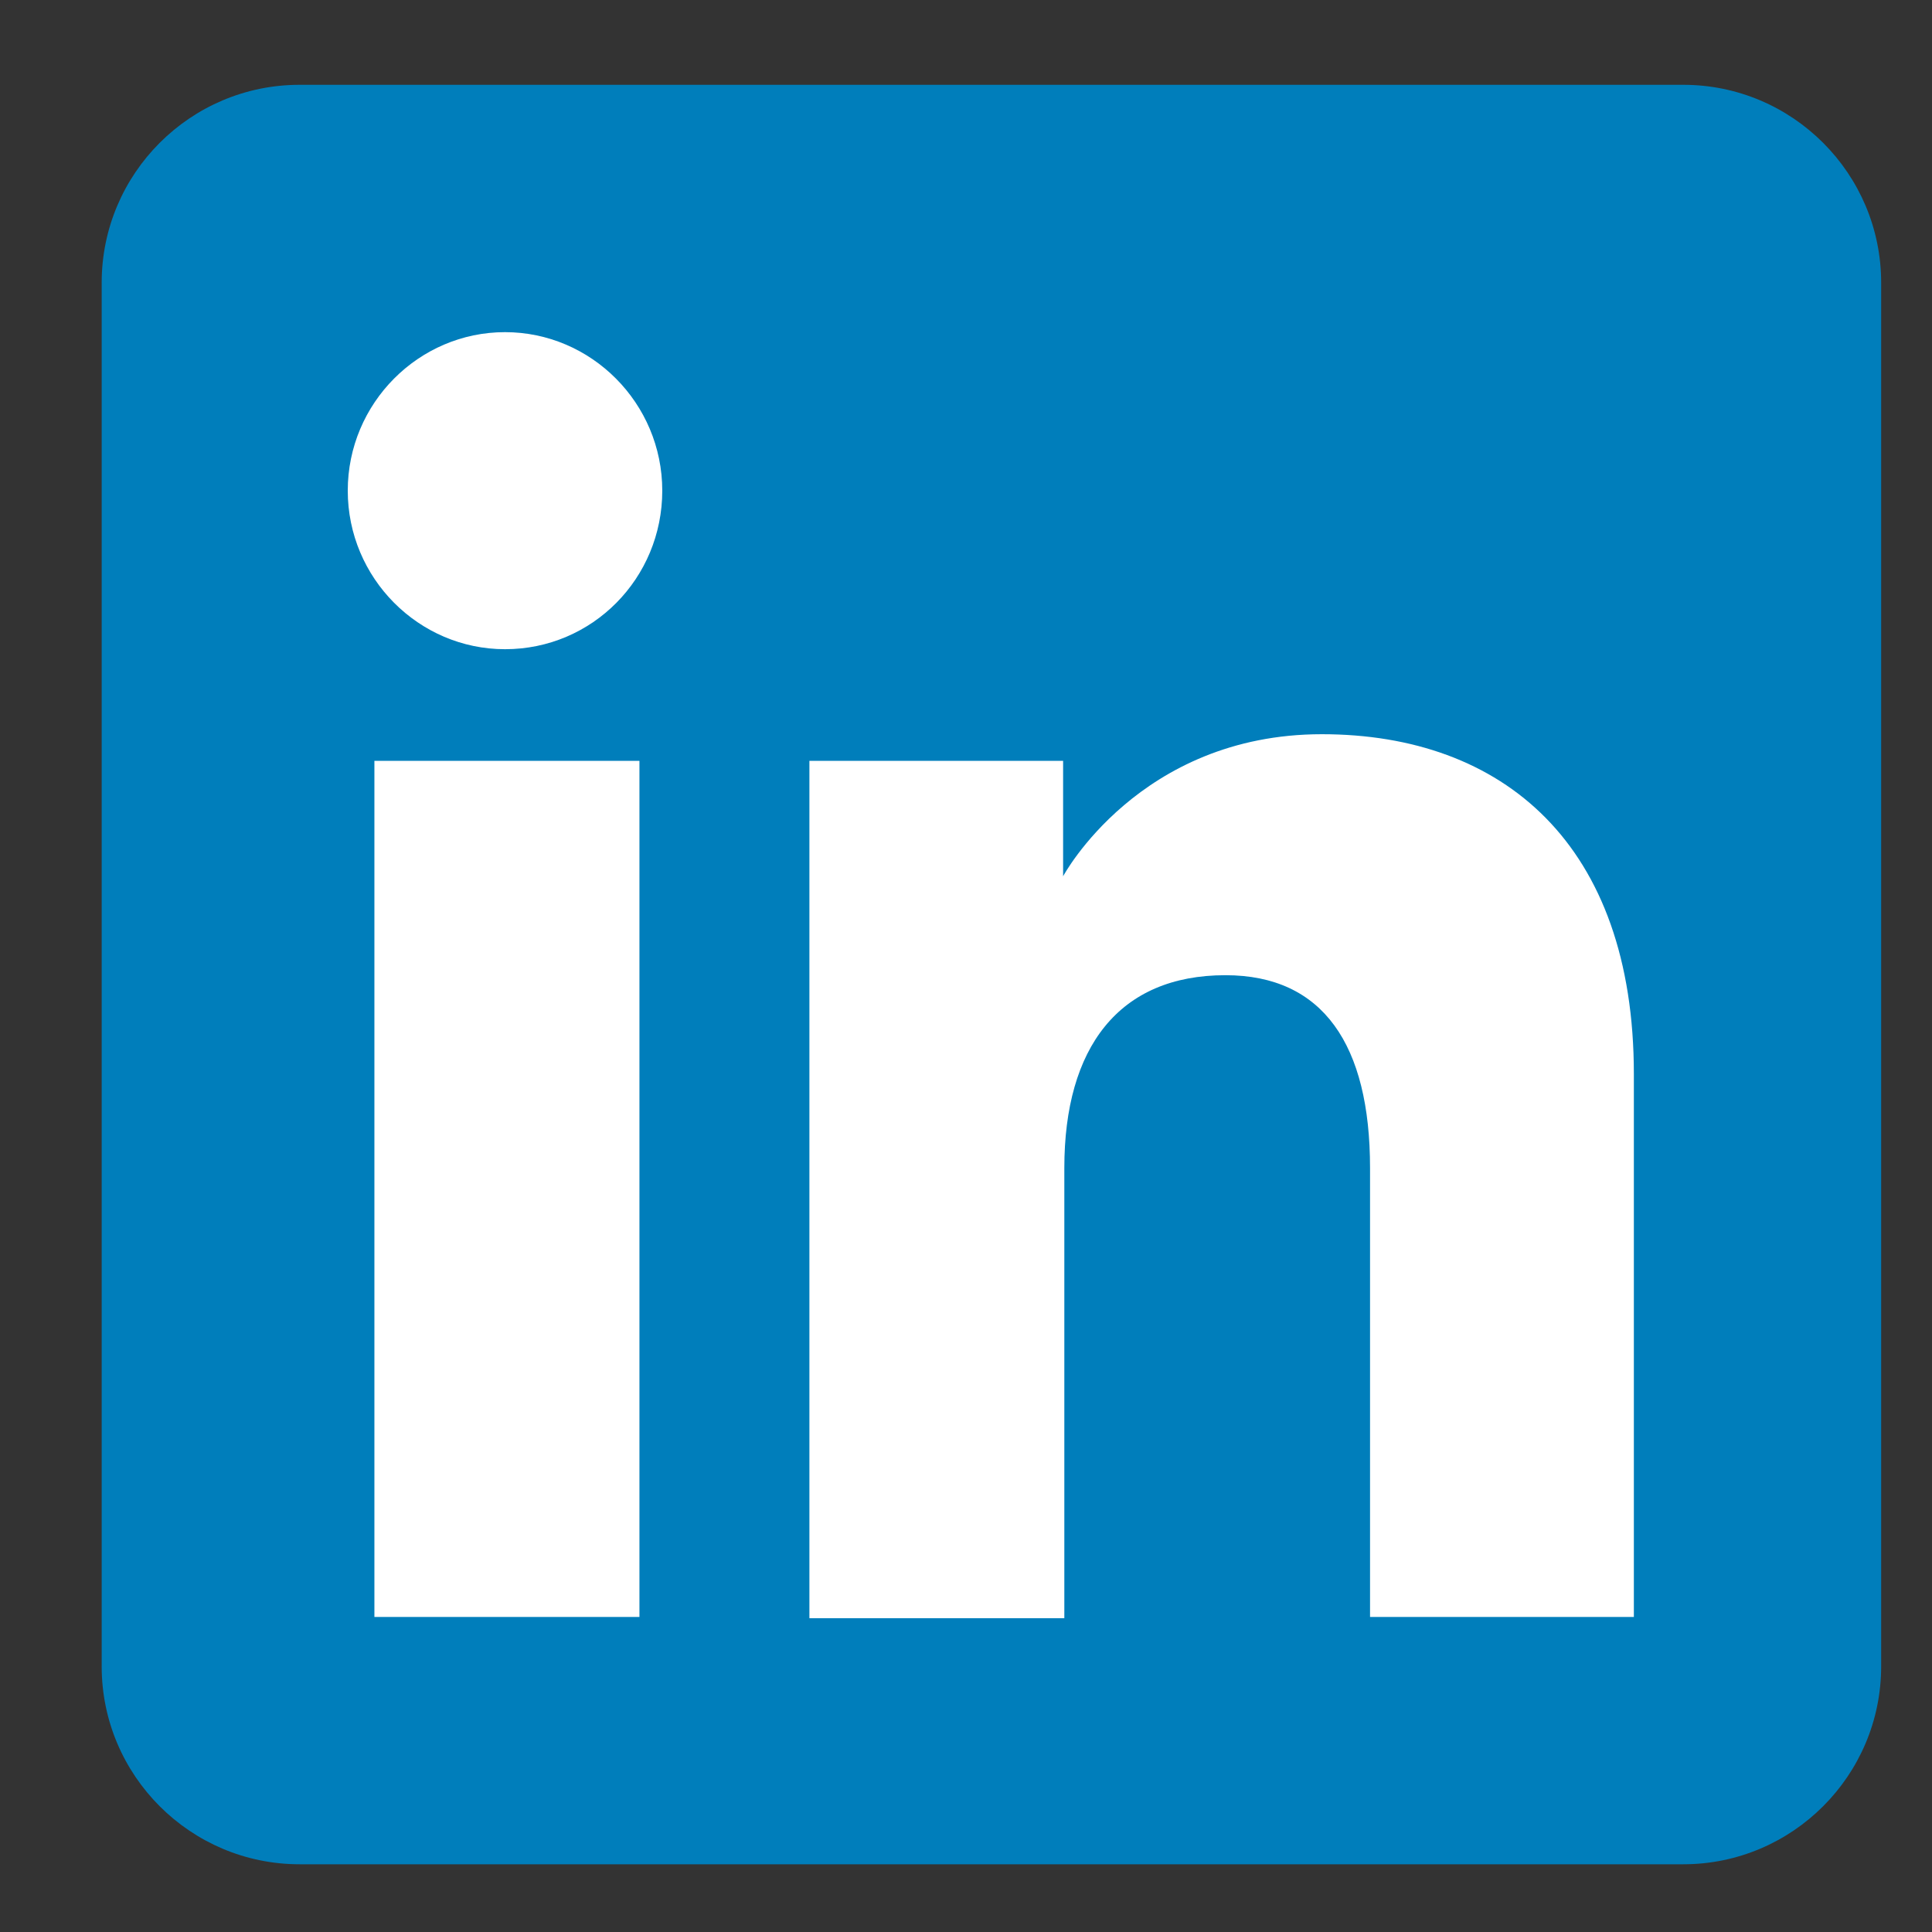 <svg xmlns="http://www.w3.org/2000/svg" width="38" height="38" viewBox="0 0 38 38" fill="none"><rect x="0" y="0" width="38" height="38" fill="#333333" stroke="none"/><path fill-rule="evenodd" clip-rule="evenodd" d="M5.892 36.668H33.108C35.254 36.668 37 34.922 37 32.776V5.56C37 3.414 35.254 1.668 33.108 1.668H5.892C3.746 1.668 2 3.414 2 5.56V32.776C2 34.922 3.746 36.668 5.892 36.668Z" fill="#007EBB"></path><path fill-rule="evenodd" clip-rule="evenodd" d="M32.136 31.803H26.947V22.972C26.947 20.553 26.024 19.181 24.103 19.181C22.007 19.181 20.934 20.602 20.934 22.972V31.828H15.92V14.965H20.91V17.235C20.91 17.235 22.406 14.441 25.999 14.441C29.566 14.441 32.136 16.611 32.136 21.126V31.803ZM9.933 12.769C8.237 12.769 6.84 11.372 6.84 9.651C6.84 7.93 8.237 6.533 9.933 6.533C11.629 6.533 13.026 7.93 13.026 9.651C13.026 11.372 11.654 12.769 9.933 12.769ZM7.364 31.803H12.577V14.965H7.364V31.803Z" fill="white"></path></svg>